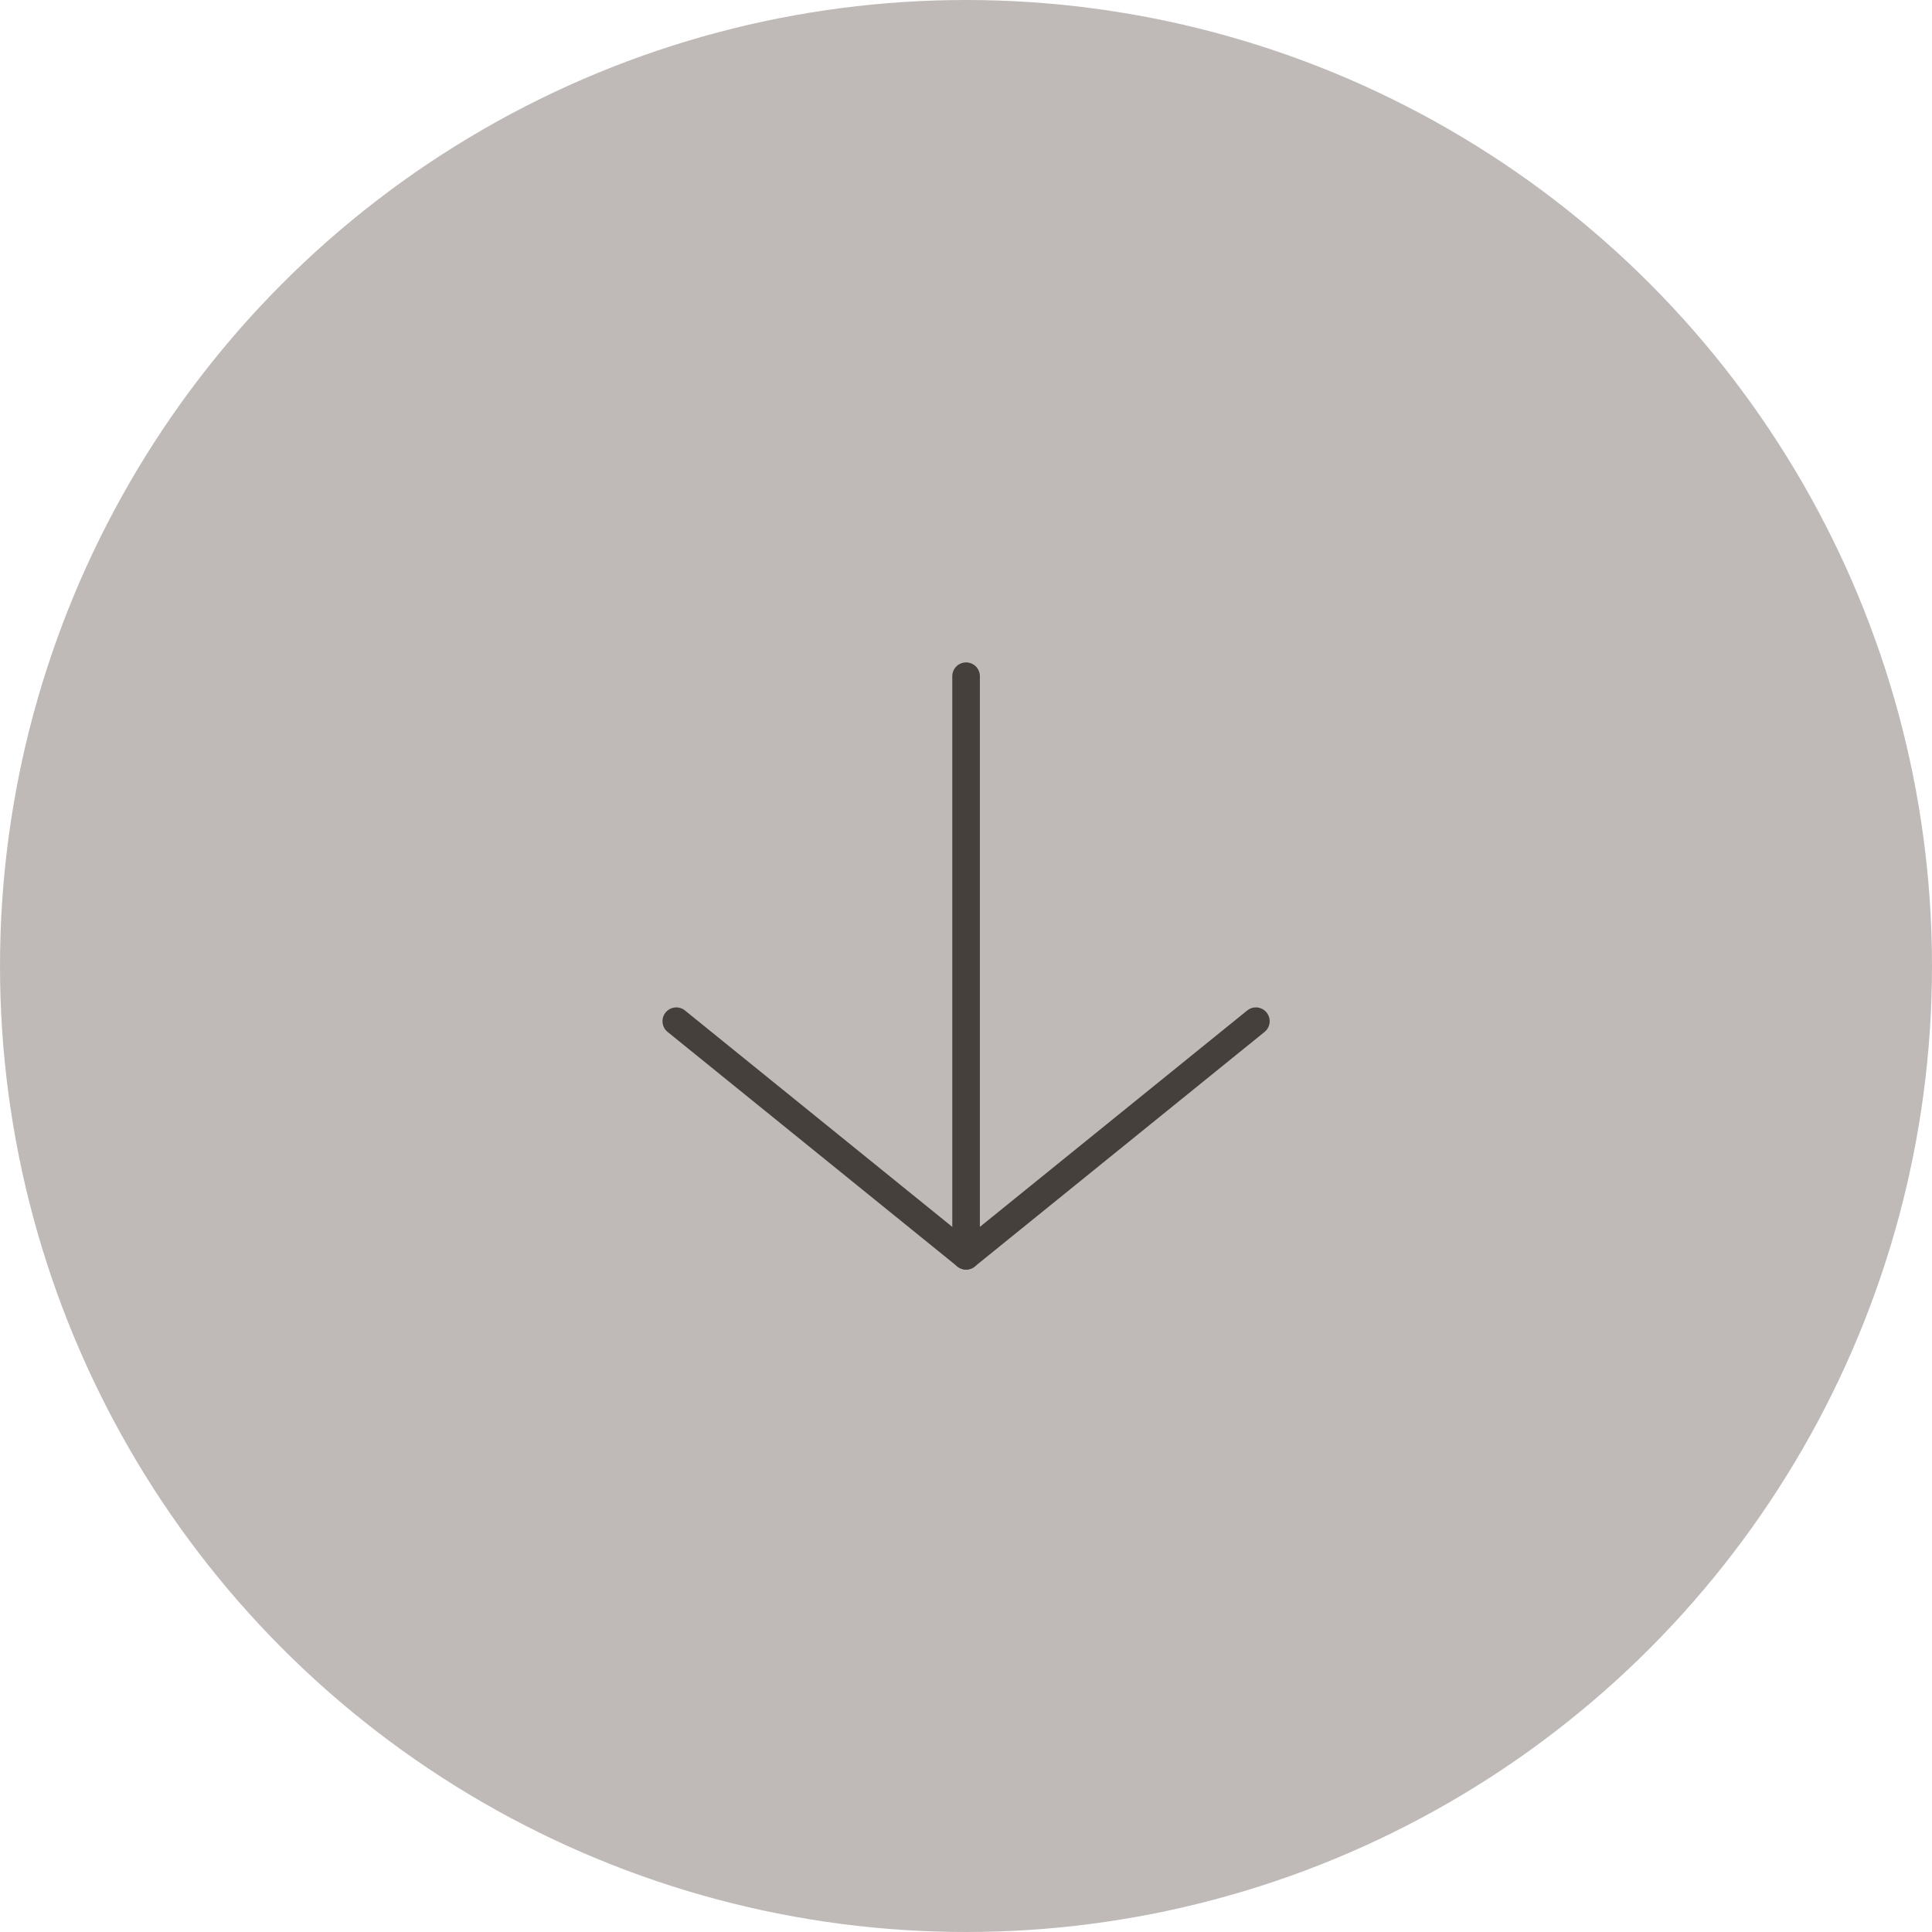 <svg xmlns="http://www.w3.org/2000/svg" xmlns:xlink="http://www.w3.org/1999/xlink" id="Capa_1" x="0px" y="0px" viewBox="0 0 70 70" style="enable-background:new 0 0 70 70;" xml:space="preserve"><style type="text/css">	.st0{fill:#BFBAB8;}	.st1{fill:none;stroke:#45403B;stroke-linecap:round;stroke-linejoin:round;}</style><circle class="st0" cx="35" cy="35" r="35"></circle><g transform="translate(29.203 -7) rotate(90)">	<path class="st1" d="M31.5-5.8h21"></path>	<path class="st1" d="M44-16.3l8.5,10.5L44,4.7"></path></g></svg>